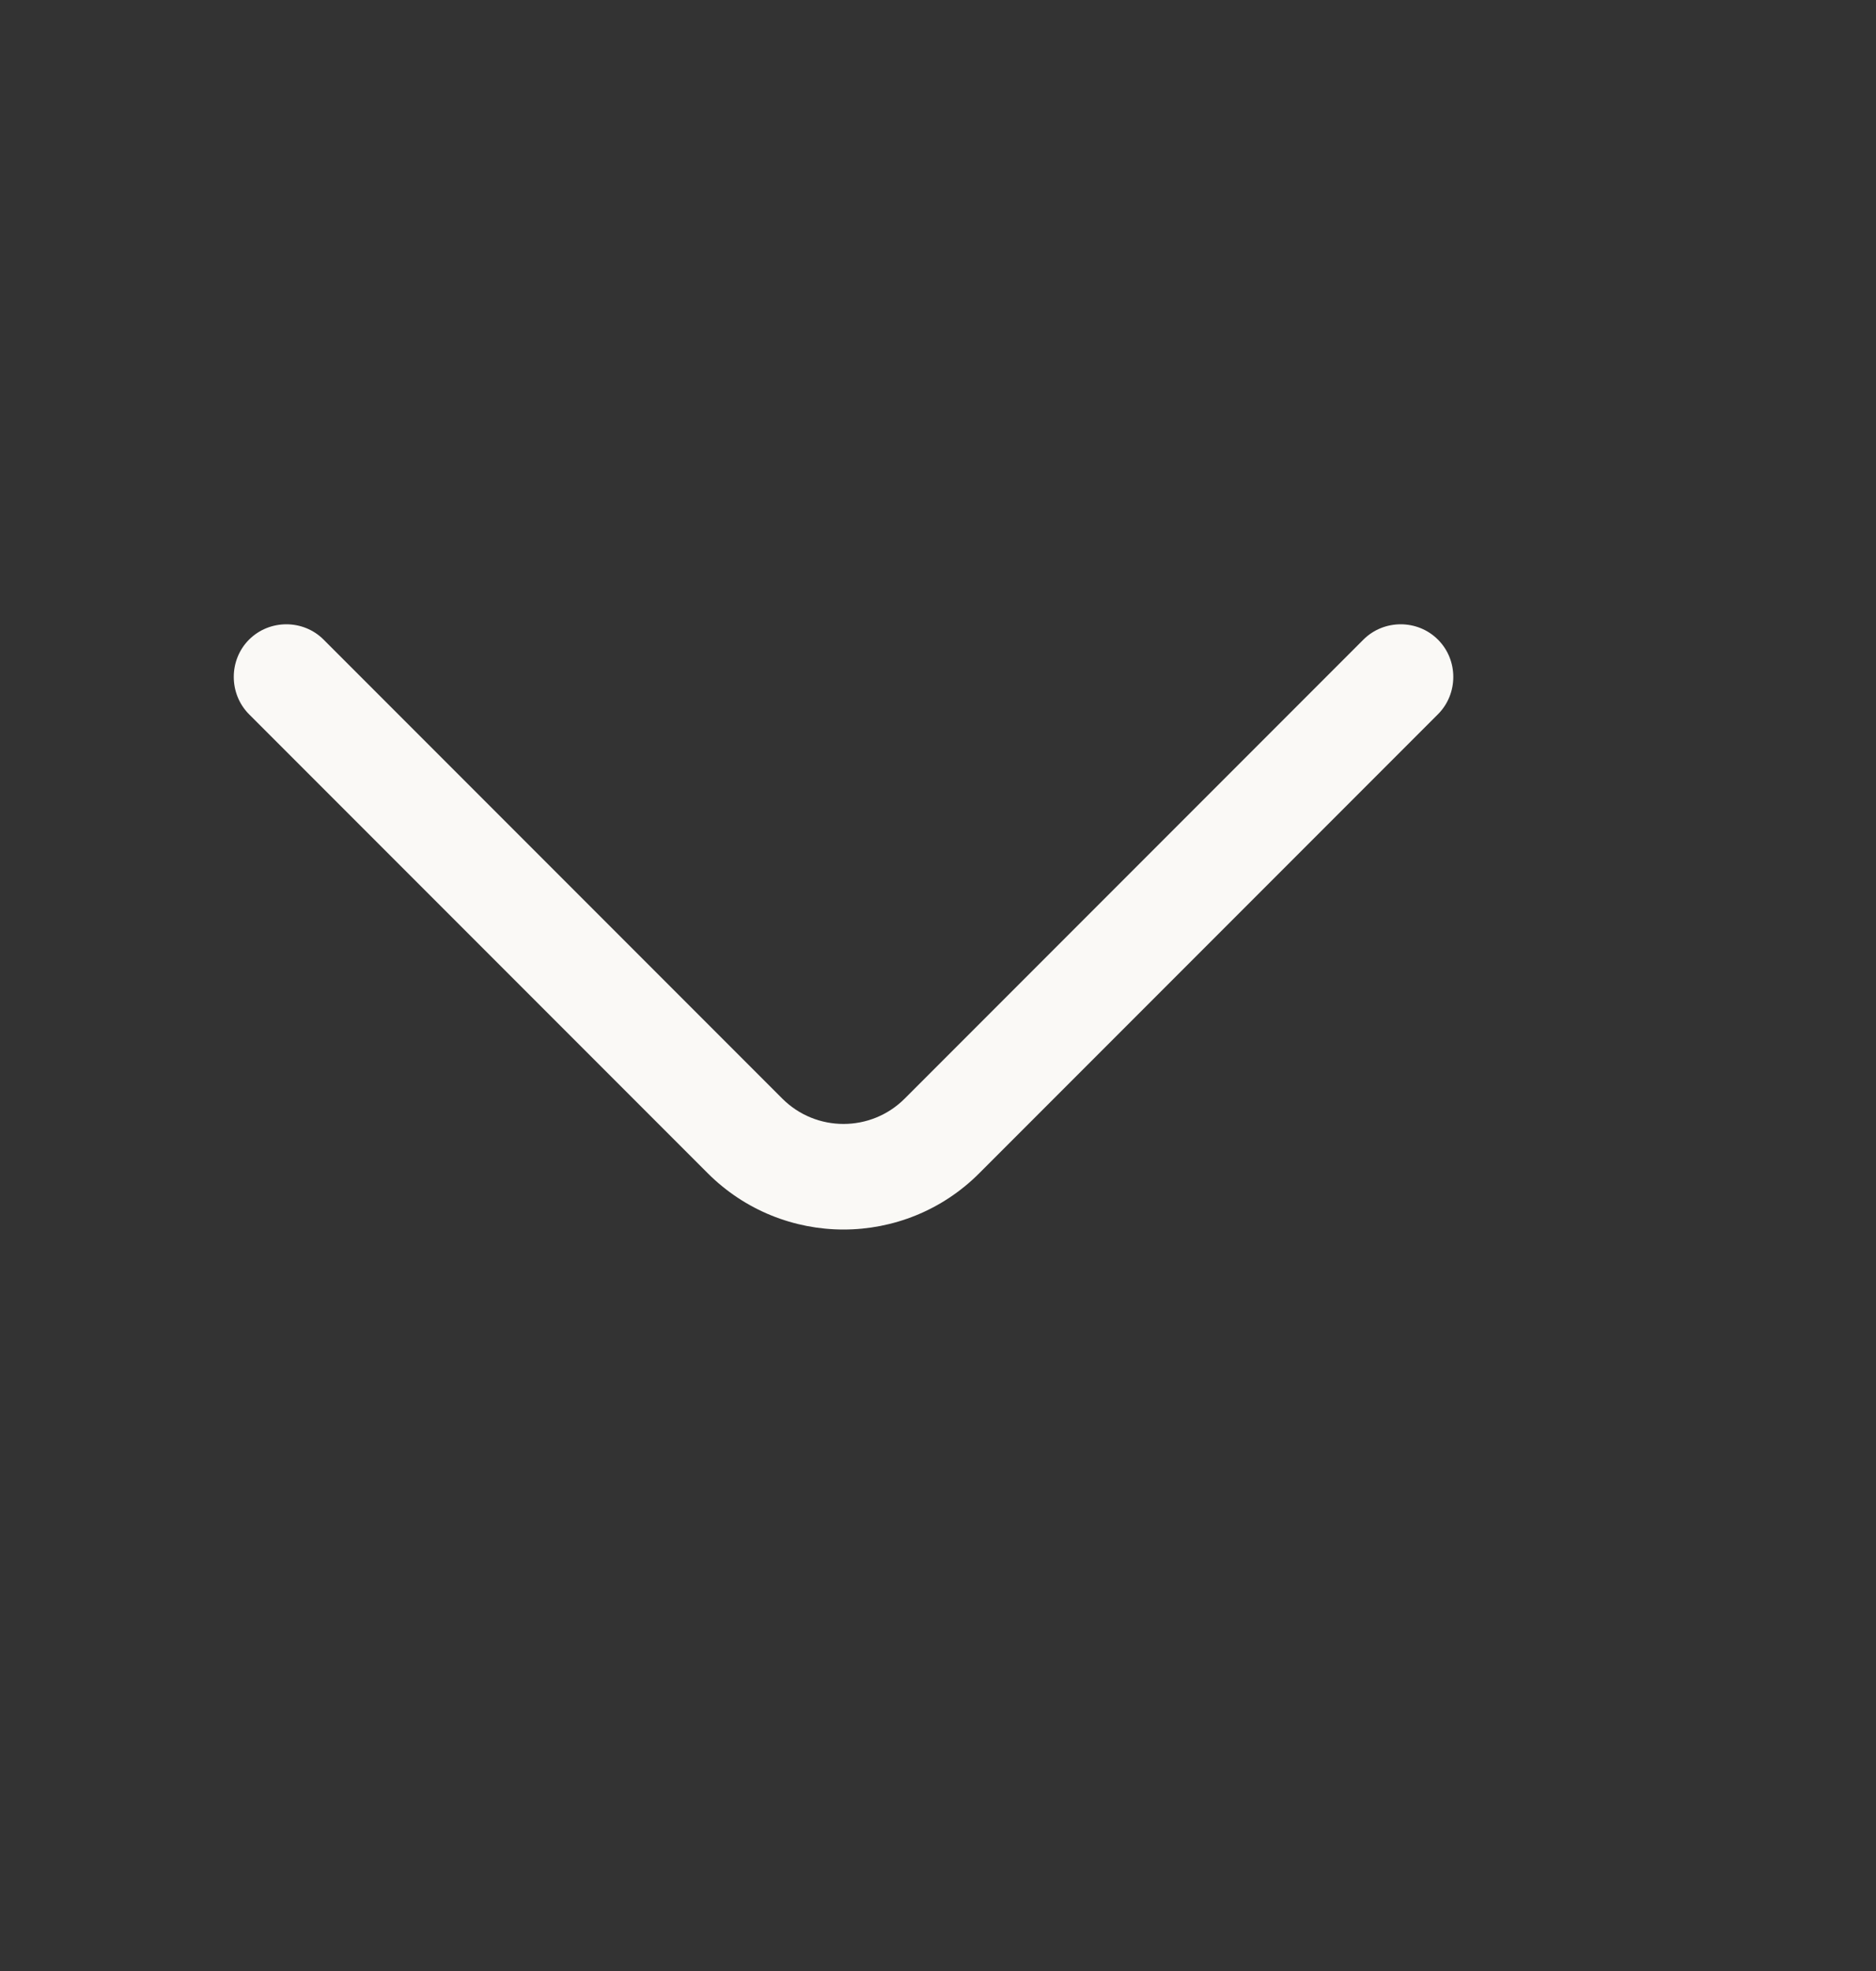 <svg width="20" height="21" viewBox="0 0 20 21" fill="none" xmlns="http://www.w3.org/2000/svg">
<rect x="0" y="0" width="20" height="21" fill="#333333" stroke="none"/>
<path d="M8.993 13.1C8.468 13.1 7.943 12.898 7.545 12.5L2.655 7.61C2.438 7.392 2.438 7.032 2.655 6.815C2.873 6.597 3.233 6.597 3.45 6.815L8.34 11.705C8.7 12.065 9.285 12.065 9.645 11.705L14.535 6.815C14.753 6.597 15.113 6.597 15.33 6.815C15.548 7.032 15.548 7.392 15.33 7.61L10.44 12.5C10.043 12.898 9.518 13.1 8.993 13.1Z" fill="#FAF9F6"/>
</svg>
